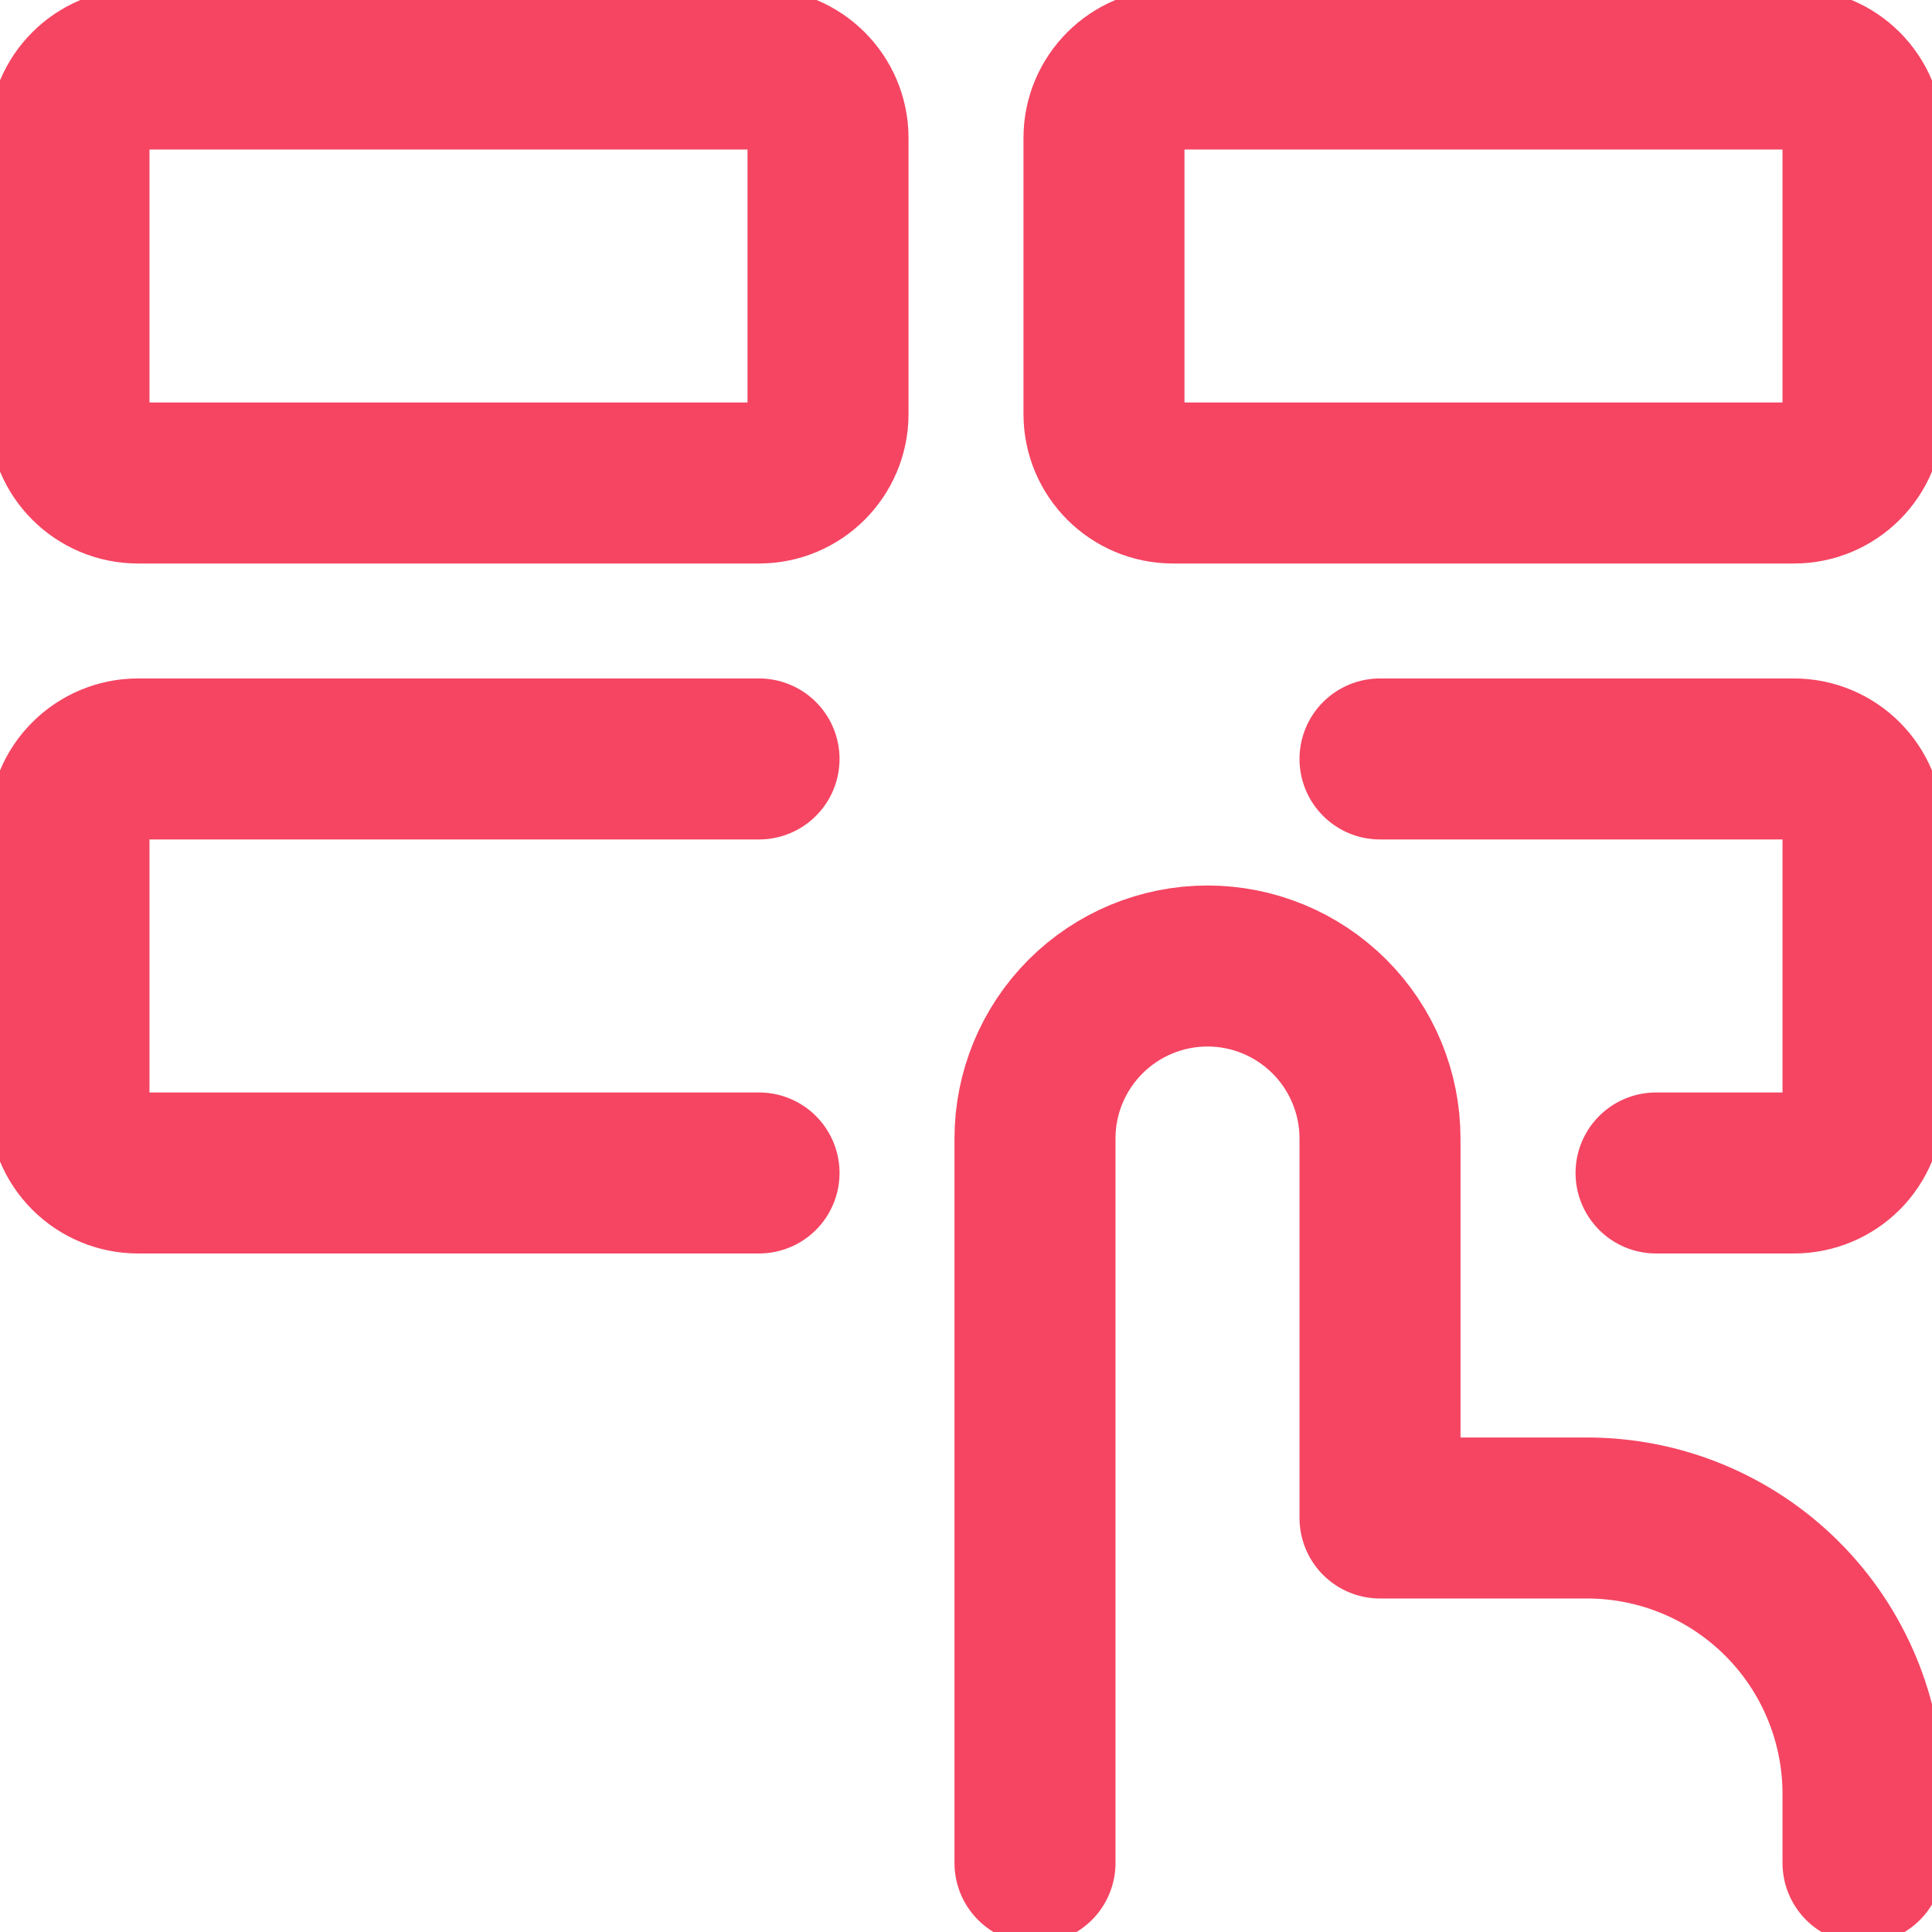 <?xml version="1.0" encoding="utf-8"?>
<svg xmlns="http://www.w3.org/2000/svg" width="24" height="24" viewBox="0 0 24 24" fill="none">
<g clip-path="url(#clip0_4776_21857)">
<path d="M9.429 0.857H1.714C1.241 0.857 0.857 1.241 0.857 1.714V5.143C0.857 5.616 1.241 6 1.714 6H9.429C9.902 6 10.286 5.616 10.286 5.143V1.714C10.286 1.241 9.902 0.857 9.429 0.857Z" stroke="#F54562" stroke-width="2" stroke-linecap="round" stroke-linejoin="round"/>
<path d="M22.286 0.857H14.571C14.098 0.857 13.714 1.241 13.714 1.714V5.143C13.714 5.616 14.098 6 14.571 6H22.286C22.759 6 23.143 5.616 23.143 5.143V1.714C23.143 1.241 22.759 0.857 22.286 0.857Z" stroke="#F54562" stroke-width="2" stroke-linecap="round" stroke-linejoin="round"/>
<path d="M9.429 14.571H1.714C1.487 14.571 1.269 14.481 1.108 14.32C0.947 14.159 0.857 13.941 0.857 13.714V10.286C0.857 10.058 0.947 9.84 1.108 9.68C1.269 9.519 1.487 9.428 1.714 9.428H9.429" stroke="#F54562" stroke-width="2" stroke-linecap="round" stroke-linejoin="round"/>
<path d="M20.572 14.571H22.286C22.513 14.571 22.731 14.481 22.892 14.32C23.052 14.159 23.143 13.941 23.143 13.714V10.286C23.143 10.058 23.052 9.84 22.892 9.68C22.731 9.519 22.513 9.428 22.286 9.428H17.143" stroke="#F54562" stroke-width="2" stroke-linecap="round" stroke-linejoin="round"/>
<path d="M12.857 23.143V14.143C12.857 13.575 13.083 13.03 13.485 12.628C13.887 12.226 14.432 12 15 12C15.568 12 16.113 12.226 16.515 12.628C16.917 13.03 17.143 13.575 17.143 14.143V18.857H19.714C20.624 18.857 21.496 19.218 22.139 19.861C22.782 20.504 23.143 21.377 23.143 22.286V23.143" stroke="#F54562" stroke-width="2" stroke-linecap="round" stroke-linejoin="round"/>
</g>
<defs>
<clipPath id="clip0_4776_21857">
<rect width="24" height="24" fill="white"/>
</clipPath>
</defs>
</svg>
